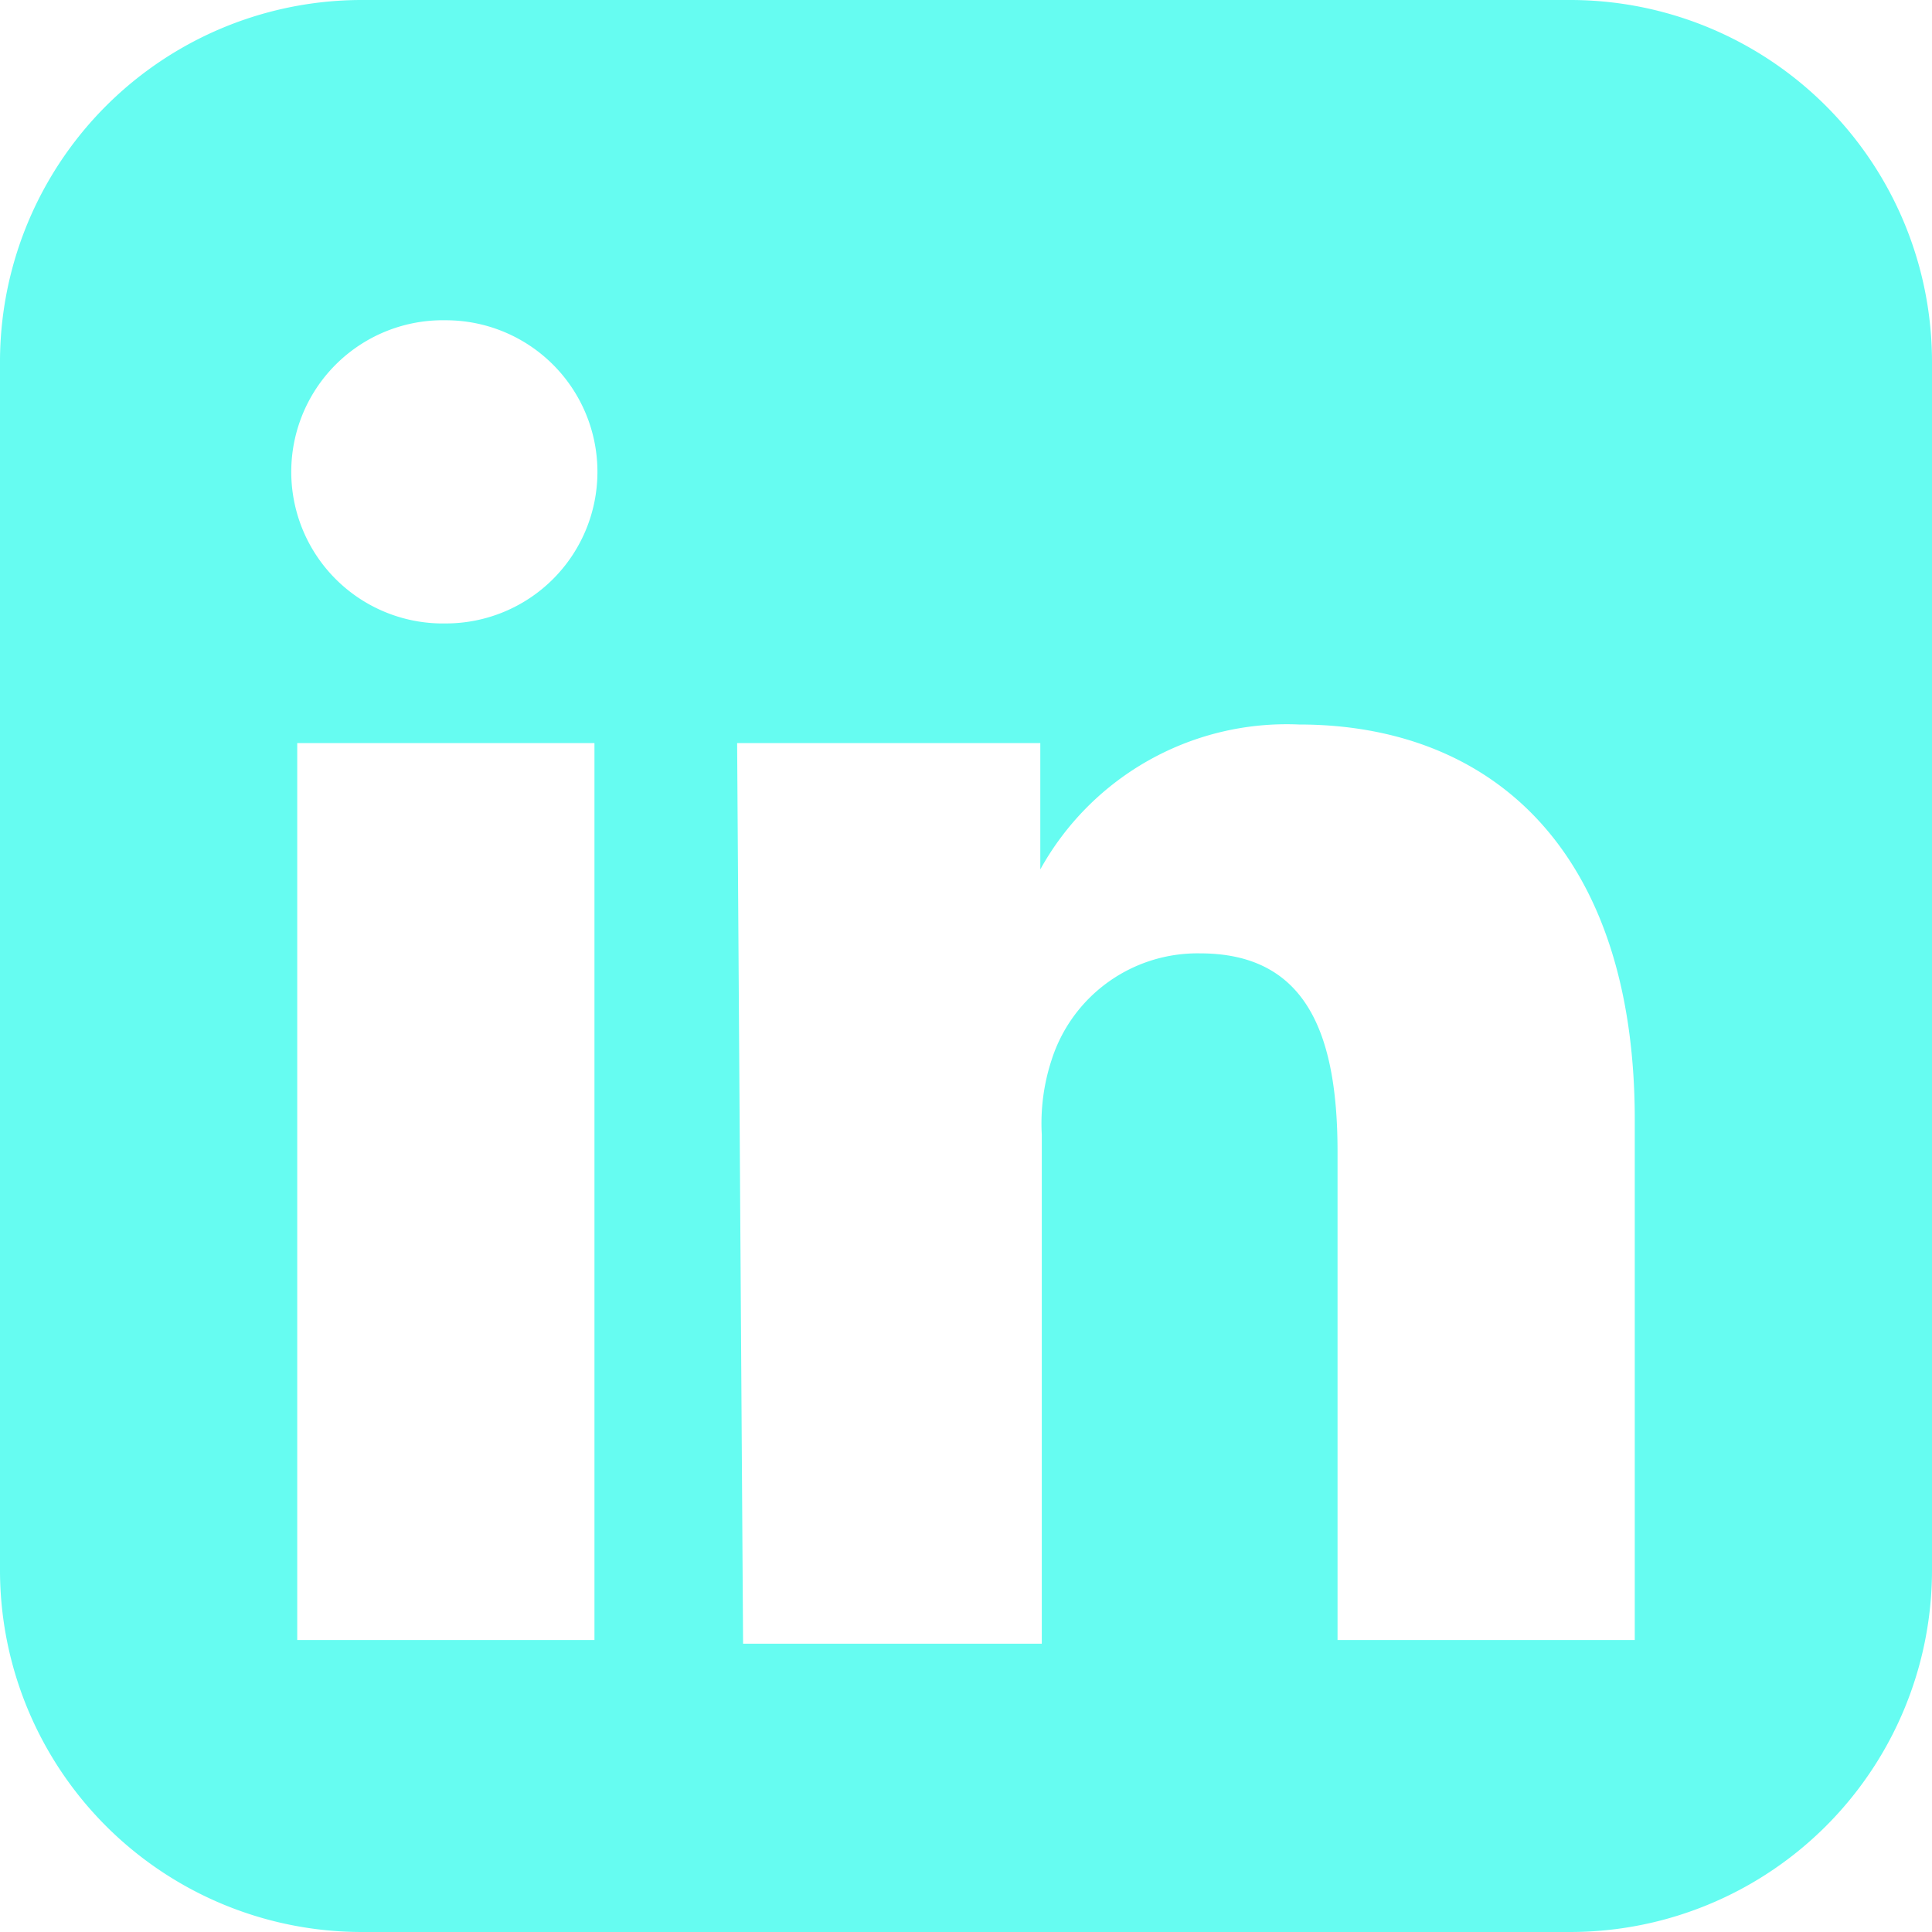 <svg xmlns="http://www.w3.org/2000/svg" viewBox="0 0 26 26"><defs><style>.a{fill:#66fcf1;}</style></defs><path class="a" d="M21.12,0H4.88A4.87,4.87,0,0,0,0,4.88V21.12A4.87,4.87,0,0,0,4.88,26H21.12A4.87,4.87,0,0,0,26,21.12V4.88A4.87,4.87,0,0,0,21.12,0ZM8,22.07H4L4,10H8ZM5.92,8.39h0A2,2,0,1,1,6,4.31a2,2,0,1,1,0,4.08ZM22,22.07H18V15.5c0-1.59-.42-2.67-1.85-2.67a2.06,2.06,0,0,0-2,1.44,2.73,2.73,0,0,0-.13,1v6.85H10L9.92,10H14l0,1.7a3.79,3.79,0,0,1,3.48-1.95c2.59,0,4.52,1.69,4.52,5.32v7Z"/></svg>